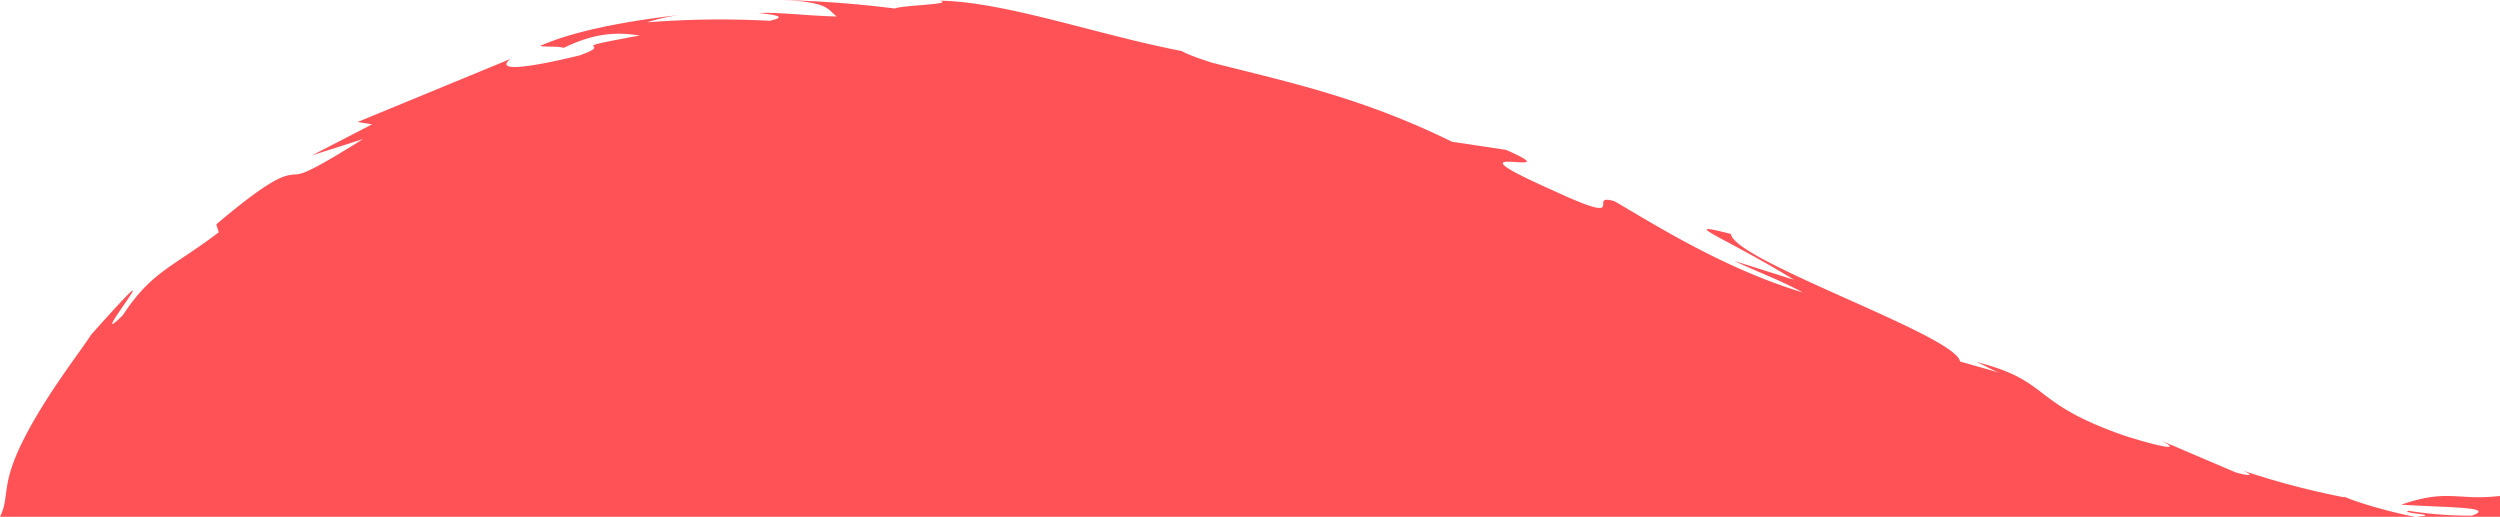 <svg xmlns="http://www.w3.org/2000/svg" width="1383.409" height="286" viewBox="0 0 1383.409 286">
  <path id="footer-wave" d="M50.429,185.2c53.7-60.2-6.315,12.774,17.522-10.765,16.054-24.5,27.563-26.413,53.1-45.912l-1.385-4.355c32.749-27.805,38.529-26.941,42.707-27.6,4.388-.09,7.64-.337,38.491-19.611l-28.15,8.98,33.215-17.152L197.9,67.5l84.533-34.877c-7.933,6.488,5.954,5.9,38.326-1.987,21.88-7.779-13-2.492,33.351-11.035-10.711-1.392-22.648-2.6-42.255,6.915-2.258-1.123-10.665-.4-12.976-1.123,23.544-10.451,60.462-15.165,77.367-17.152a106.513,106.513,0,0,0-18.192,4.109,518.126,518.126,0,0,1,67.936-.853c10.59-2.4,2.13-3.368-6.292-4.311,13.744-.427,23.265,1.336,43.384,1.942-5.126-3.6-3.974-8.251-31.138-9.137a622.084,622.084,0,0,1,63.179,4.7c4.35-1.863,33.268-2.245,24.951-4.322C556.2.933,607.127,19.2,653.9,28.233c2.333,1.369,7.105,3.368,16.928,6.5,43.7,11.1,82.794,19.274,132.666,43.7l29.9,4.49c39.274,17.321-40.26-7.083,25,22,45.973,21.418,18.4,1.482,35.022,6.421,22.422,13.078,60.921,37.437,104.26,50.514-13.744-7.409-24.9-11.225-37.9-17.467l33,10.451c-37.633-23.2-66.31-33.429-34.969-25.392,2.077,15.076,124.823,56.217,126.795,70.585l21.752,6.151c-6.112-2.346-6.94-3.581-12.976-5.961,42.466,10.7,28.9,22.451,82.741,41.018,18.817,5.927,32.169,8.711,19.7,2.526l41.126,17.545c9.438,2.75,9.9,1.392,3.929-1.01a433.986,433.986,0,0,0,56.676,14.941l-.444-.483c8.859,4.041,29.354,9.441,39.432,11.225,16.258-1.313-8.114-1.7-3.922-3.368a215.5,215.5,0,0,0,35.263,2.705c14.022-4.984-14.91-4.4-39.139-6.073,16.559-5.613,23.506-5.074,35.375-4.367a104.554,104.554,0,0,0,19.3-.449v11.54H0c5.555-11.2.13-16.941,12.737-42.137S44.822,194.089,50.429,185.2Z" transform="translate(0 0.01)" fill="#ff5257"/>
</svg>
